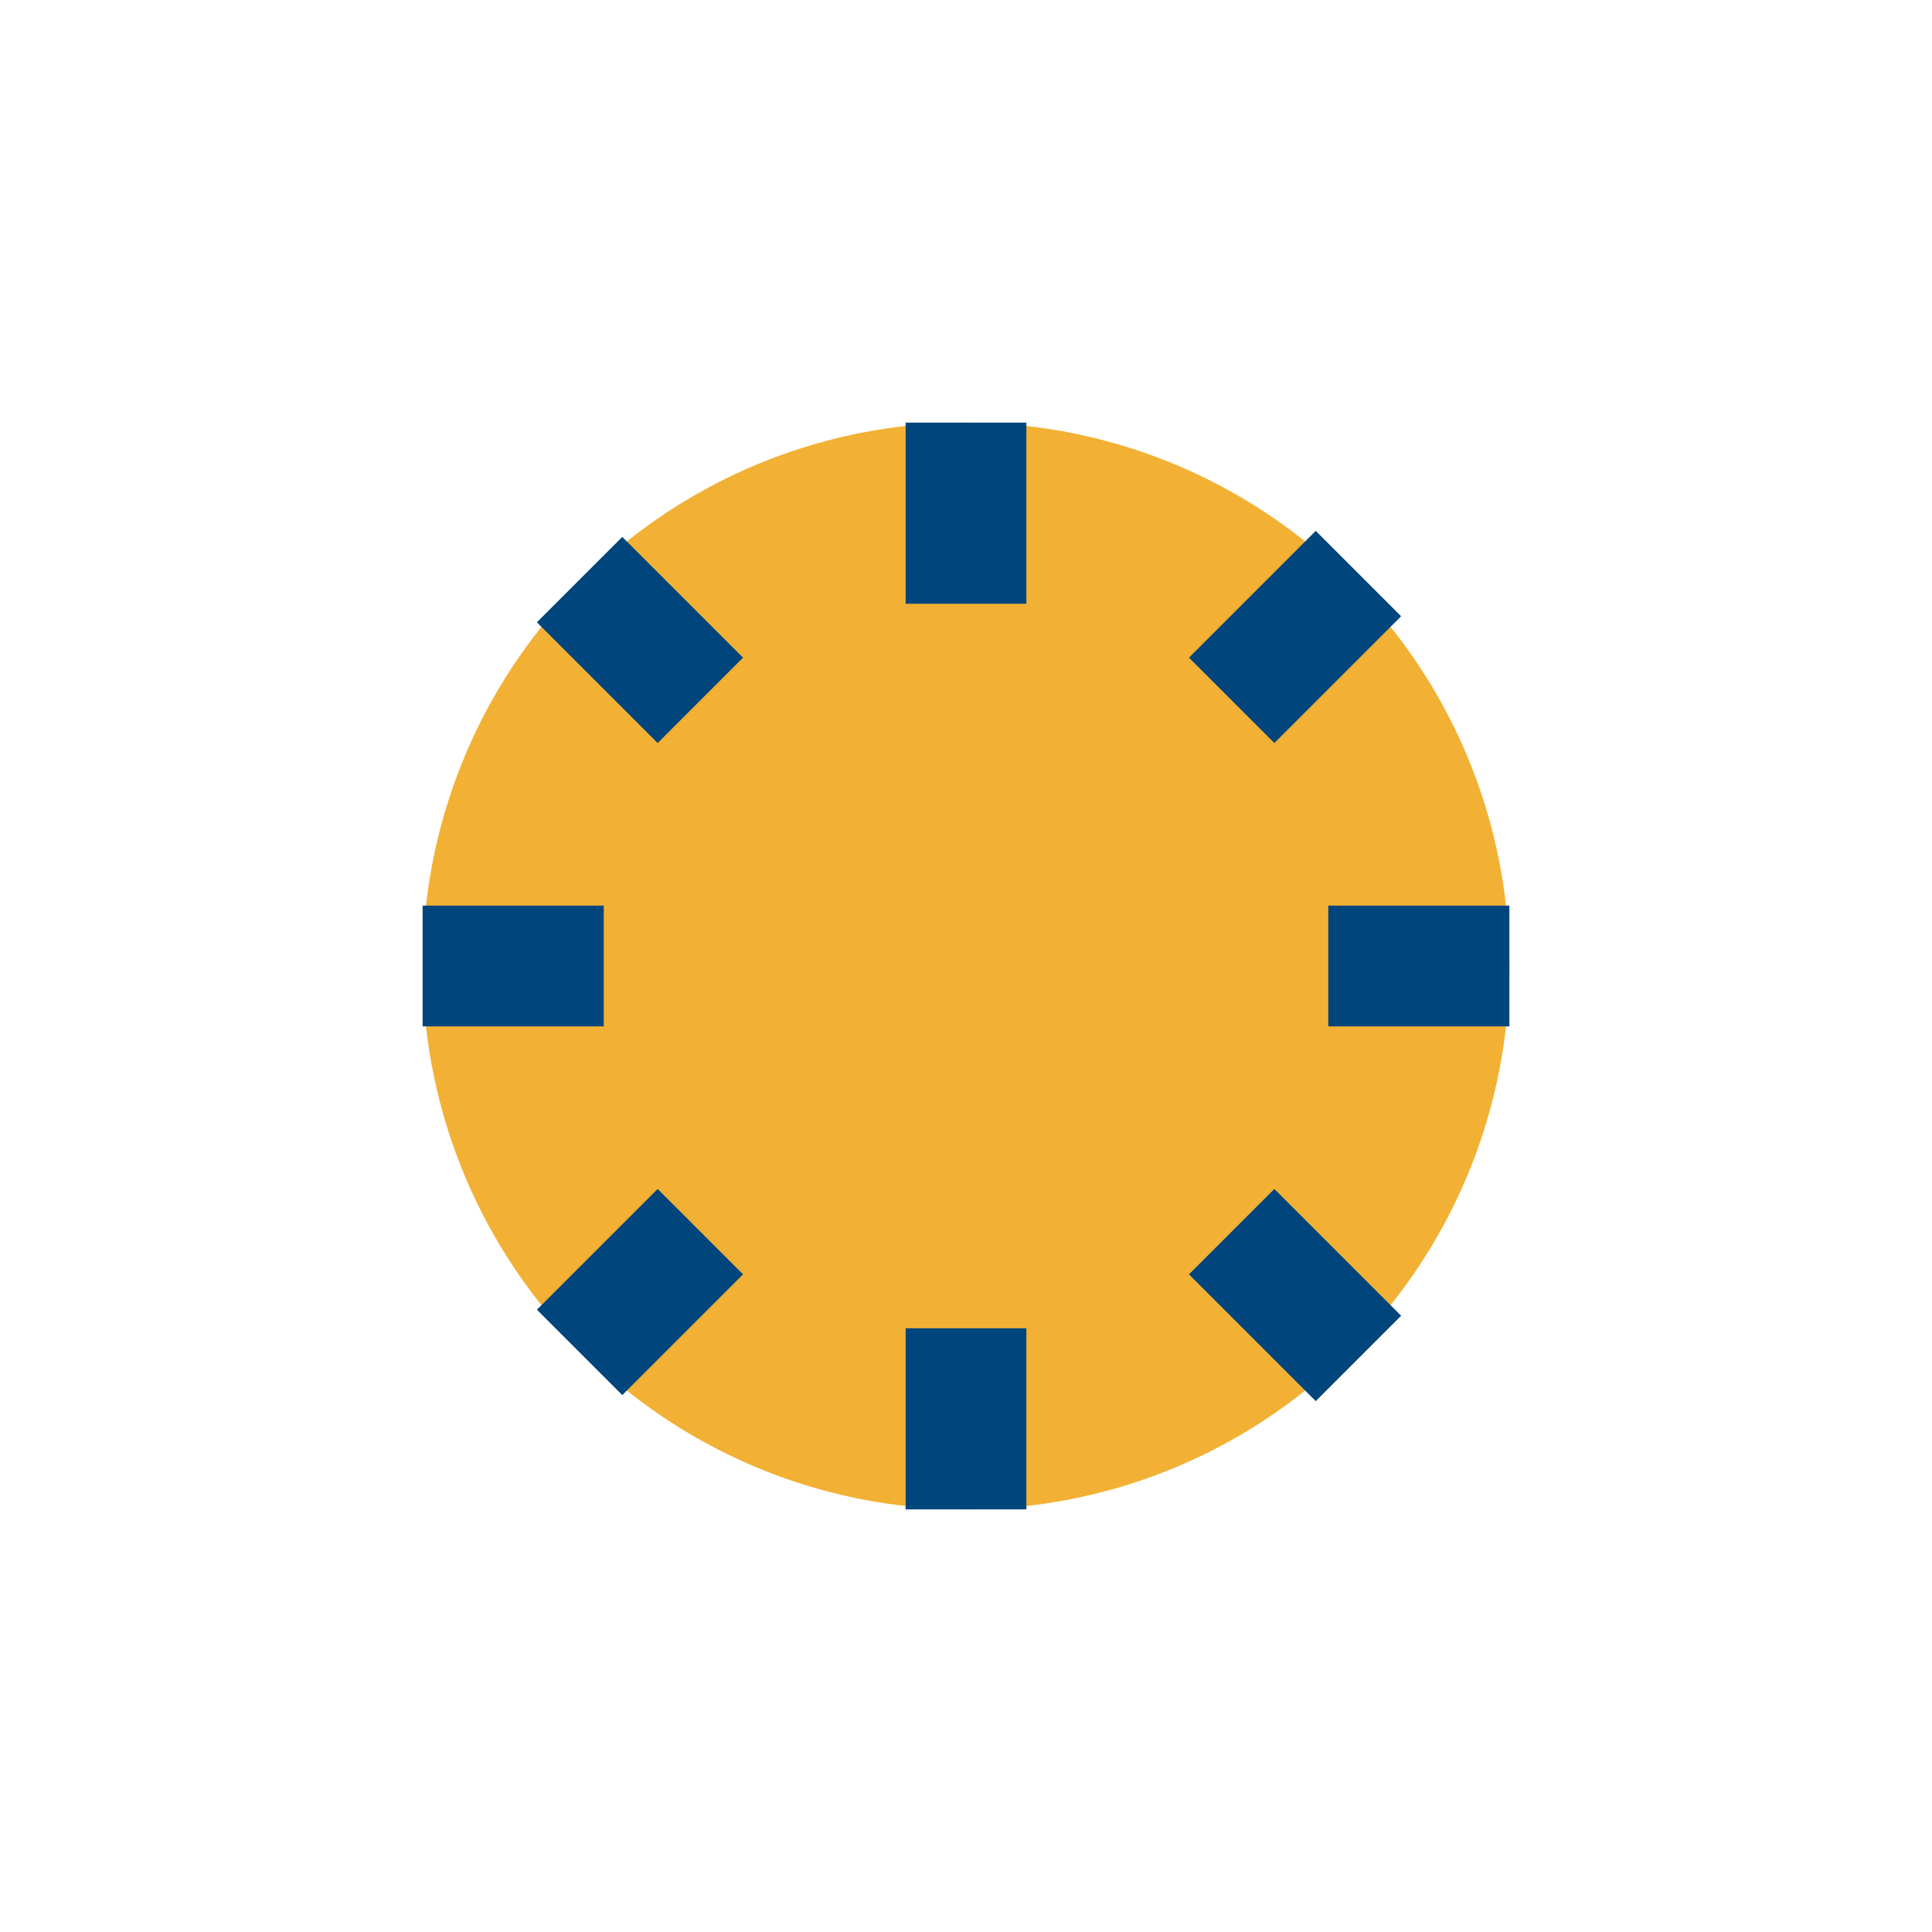 <?xml version="1.0" encoding="UTF-8"?>
<svg xmlns="http://www.w3.org/2000/svg" width="32" height="32" viewBox="0 0 32 32"><circle cx="16" cy="16" r="9" fill="#F2B134"/><path d="M16 7v3M16 22v3M25 16h-3M7 16h3M22.5 9.5l-2.1 2.1M11.6 20.4l-2 2M22.5 22.5l-2.1-2.1M11.6 11.6l-2-2" stroke="#00457C" stroke-width="2"/></svg>